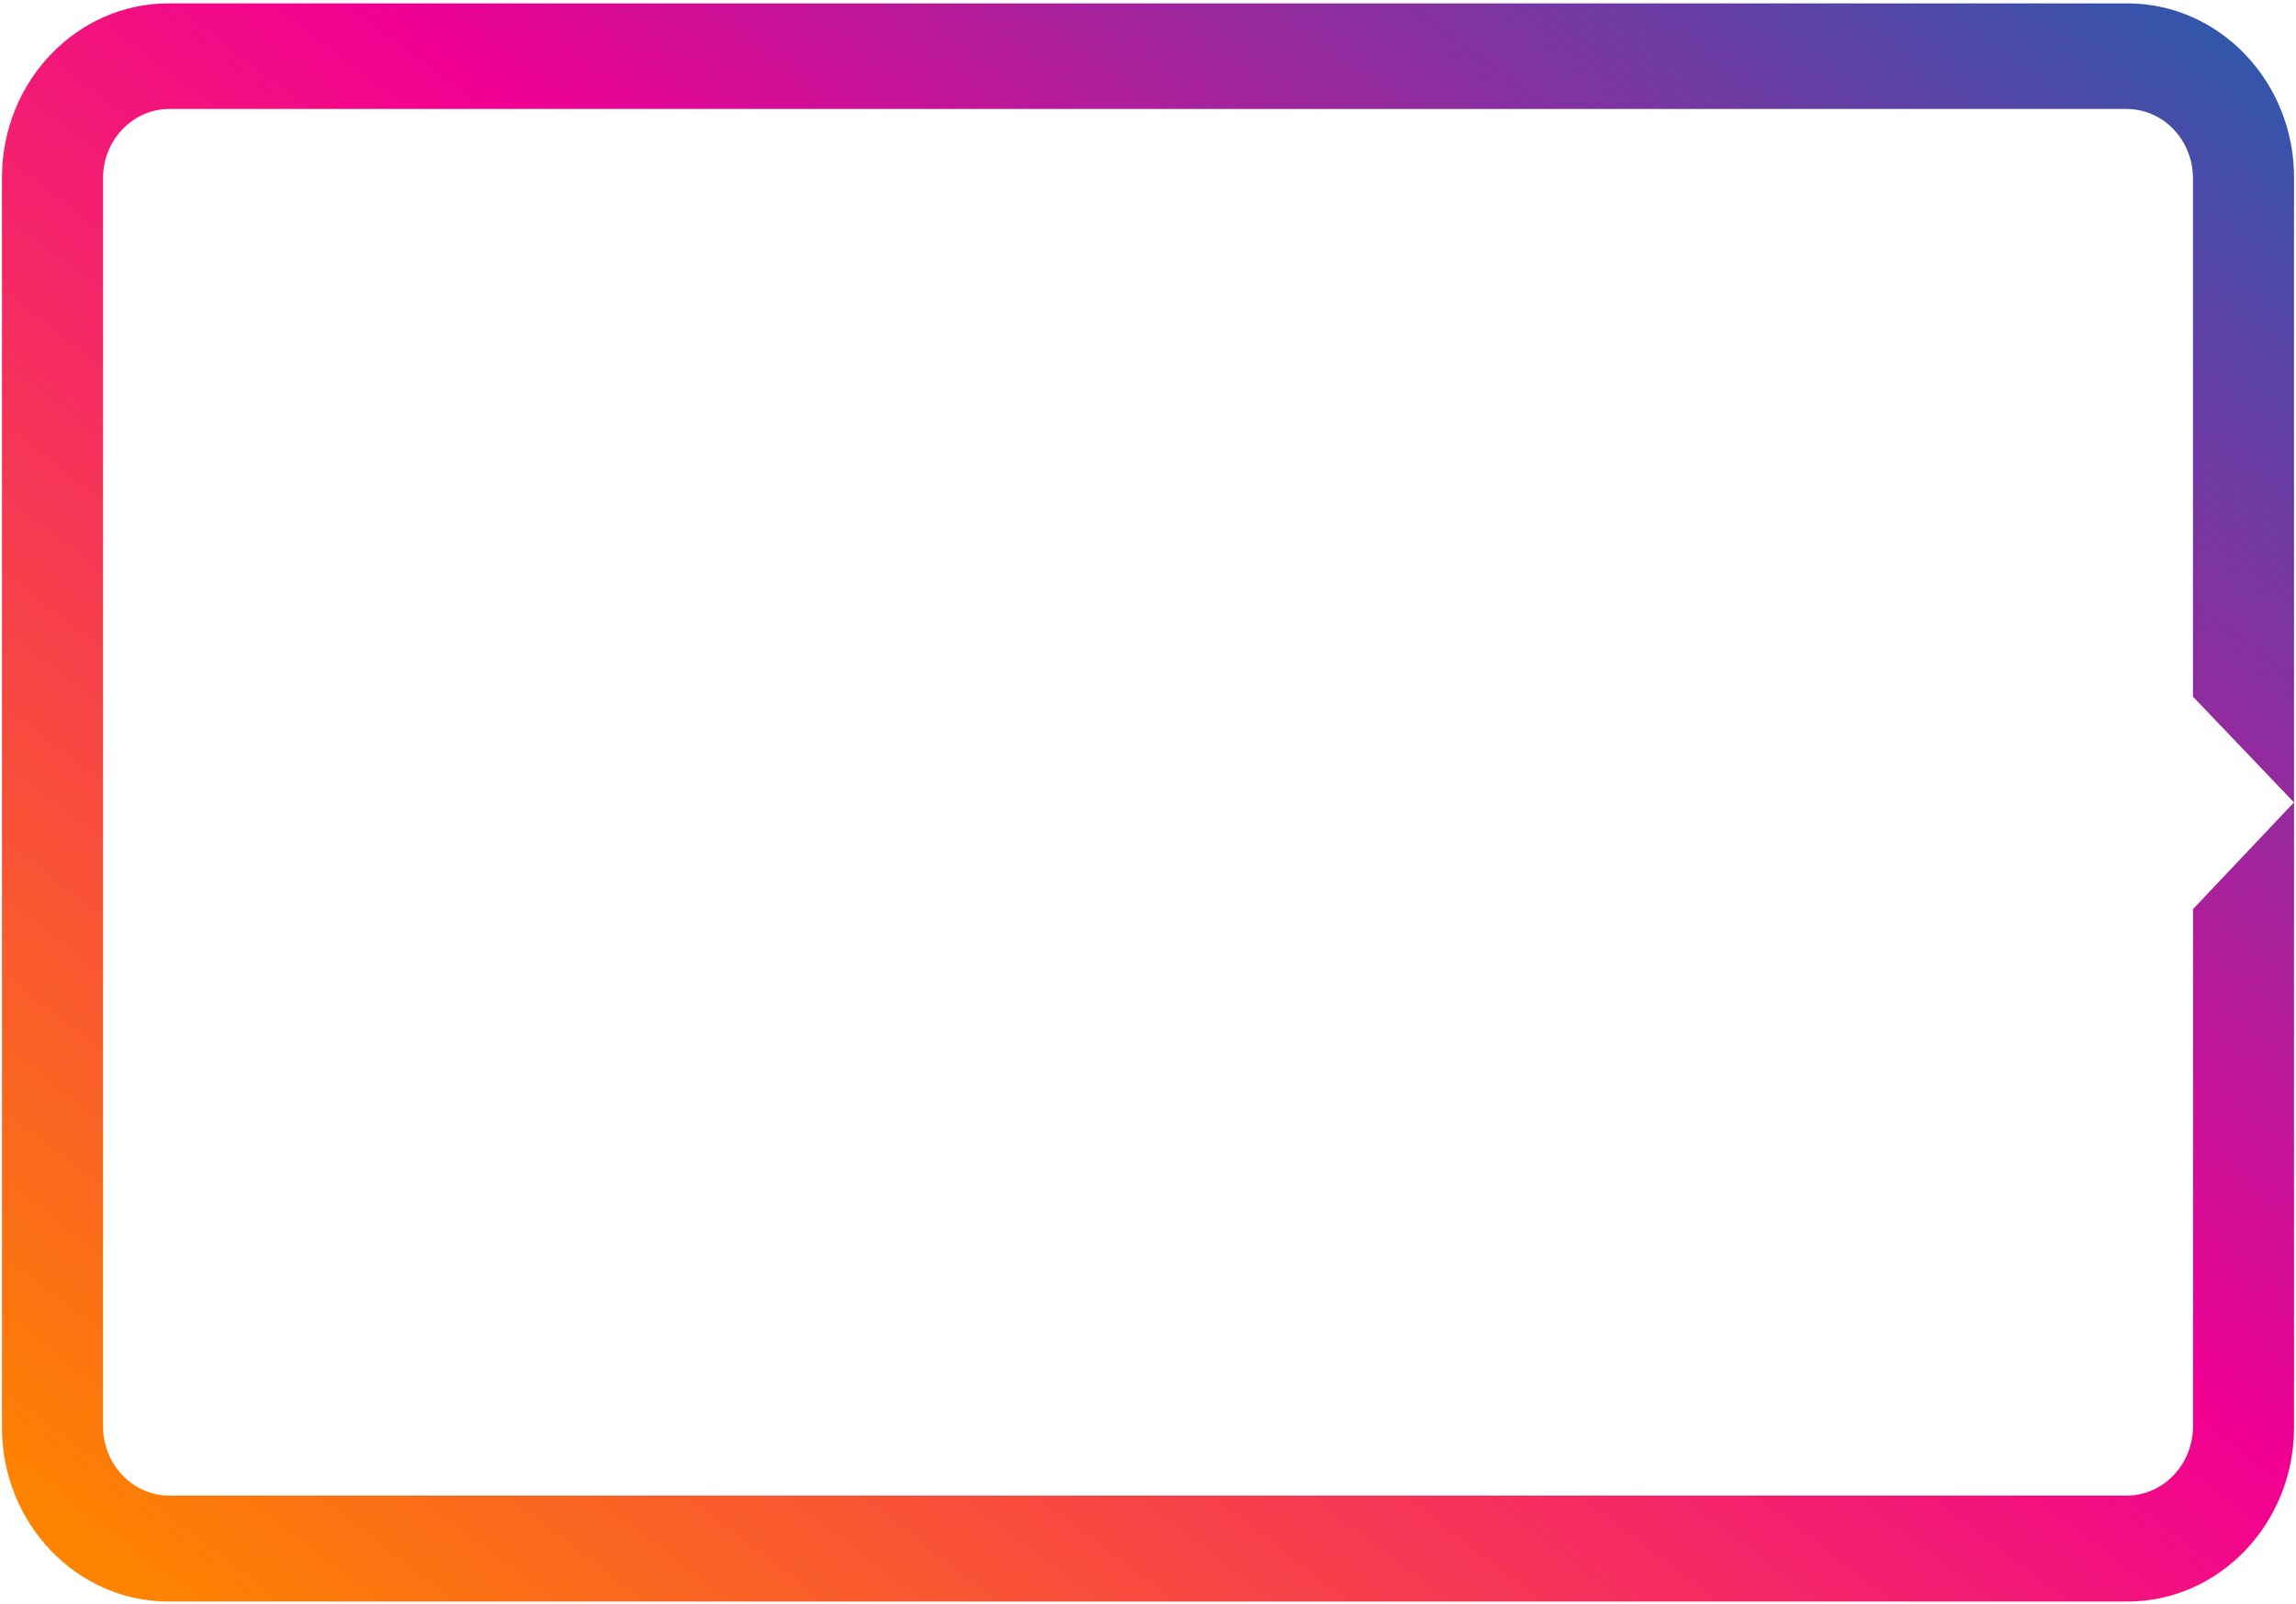 <svg width="588" height="411" viewBox="0 0 588 411" fill="none" xmlns="http://www.w3.org/2000/svg">
<path fill-rule="evenodd" clip-rule="evenodd" d="M587.5 45.474C587.5 20.881 568.356 0.87 544.852 0.87H43.13C19.626 0.87 0.5 20.881 0.5 45.474V365.658C0.5 390.251 19.626 410.262 43.13 410.262H544.852C568.374 410.262 587.5 390.251 587.5 365.658V45.474ZM561.611 178.463L587.479 205.547L561.63 232.881V365.333C561.63 375.147 554.027 383.121 544.629 383.121H43.383C33.985 383.121 26.383 375.166 26.383 365.333V45.705C26.383 35.871 33.985 27.916 43.383 27.916H544.611C554.009 27.916 561.611 35.871 561.611 45.705V178.463Z" fill="url(#paint0_linear)"/>
<defs>
<linearGradient id="paint0_linear" x1="29.357" y1="400.697" x2="459.079" y2="-161.32" gradientUnits="userSpaceOnUse">
<stop stop-color="#FD8300"/>
<stop offset="0.505" stop-color="#F10092"/>
<stop offset="1" stop-color="#056BB1"/>
</linearGradient>
</defs>
</svg>
